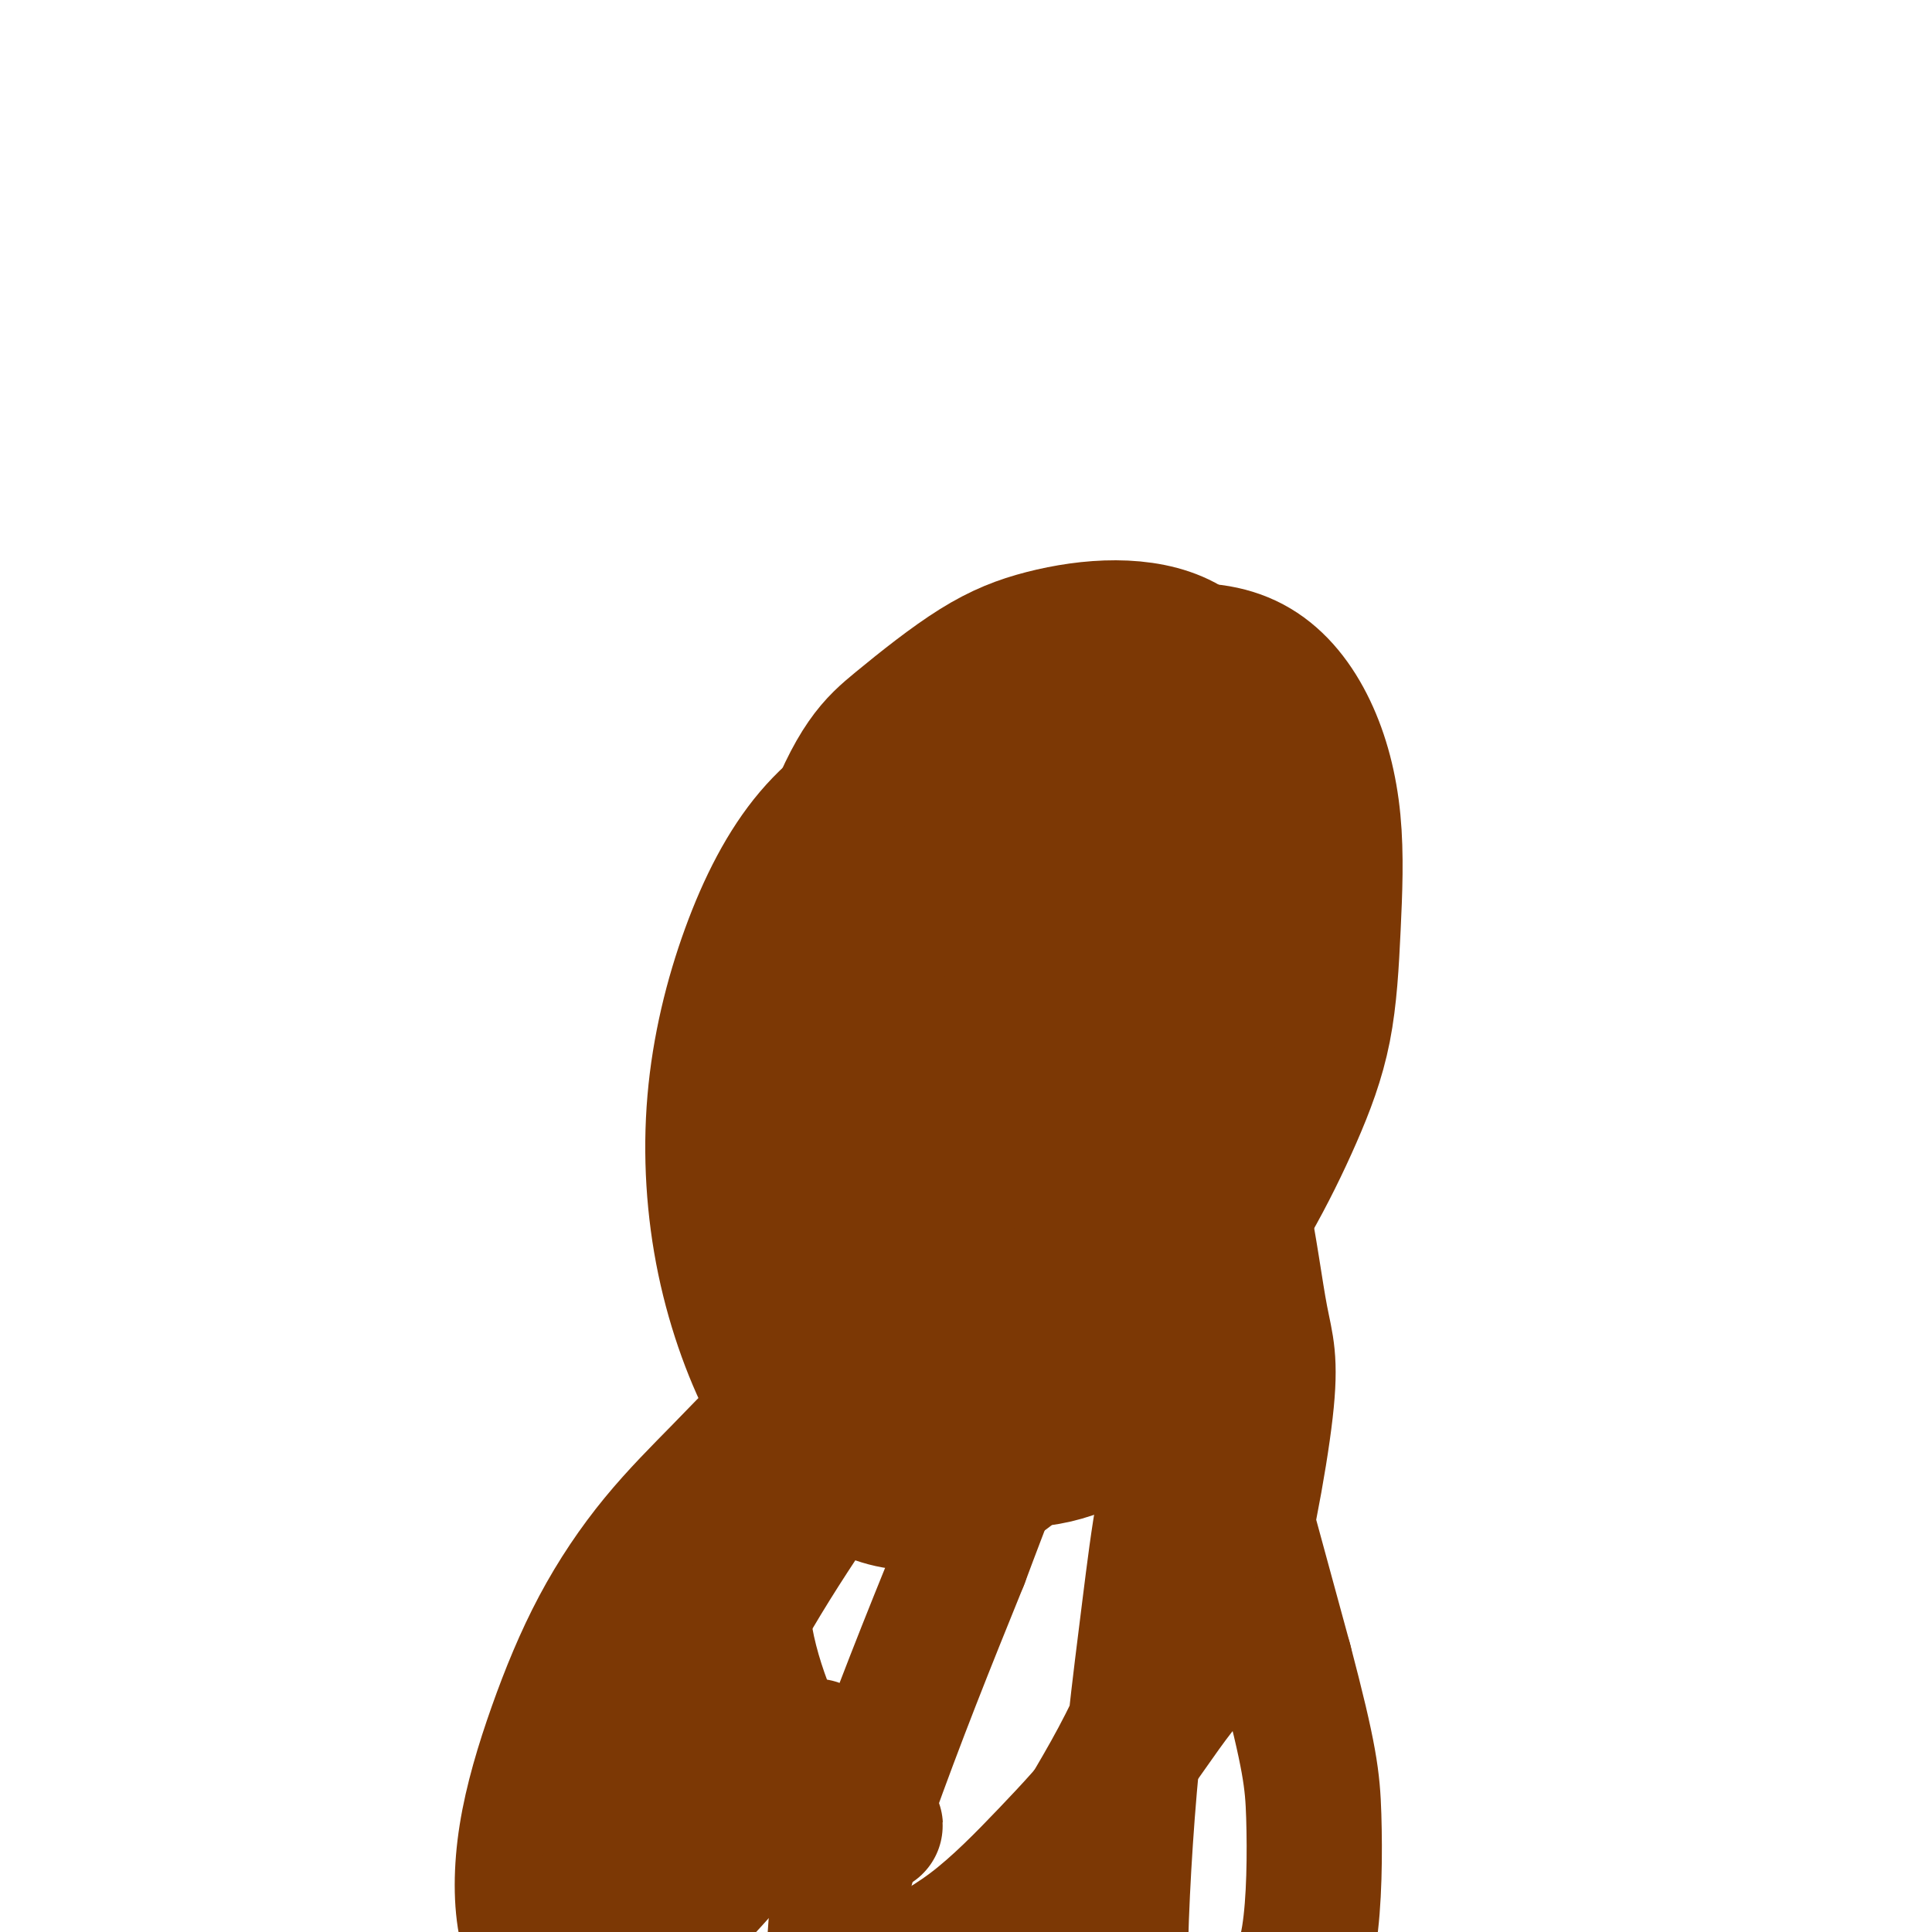<svg viewBox='0 0 400 400' version='1.1' xmlns='http://www.w3.org/2000/svg' xmlns:xlink='http://www.w3.org/1999/xlink'><g fill='none' stroke='#7C3805' stroke-width='28' stroke-linecap='round' stroke-linejoin='round'><path d='M168,185c-3.714,2.986 -7.427,5.973 -10,10c-2.573,4.027 -4.005,9.095 -5,14c-0.995,4.905 -1.552,9.646 -2,15c-0.448,5.354 -0.785,11.319 0,18c0.785,6.681 2.693,14.077 5,20c2.307,5.923 5.014,10.371 8,14c2.986,3.629 6.253,6.437 10,9c3.747,2.563 7.975,4.879 12,6c4.025,1.121 7.846,1.046 12,1c4.154,-0.046 8.642,-0.065 13,-1c4.358,-0.935 8.586,-2.787 13,-5c4.414,-2.213 9.014,-4.787 13,-8c3.986,-3.213 7.358,-7.065 11,-12c3.642,-4.935 7.553,-10.954 11,-17c3.447,-6.046 6.429,-12.120 9,-18c2.571,-5.880 4.731,-11.567 6,-18c1.269,-6.433 1.649,-13.612 2,-21c0.351,-7.388 0.674,-14.983 0,-22c-0.674,-7.017 -2.346,-13.454 -5,-19c-2.654,-5.546 -6.290,-10.199 -11,-13c-4.710,-2.801 -10.494,-3.749 -17,-3c-6.506,0.749 -13.734,3.196 -21,7c-7.266,3.804 -14.568,8.964 -21,14c-6.432,5.036 -11.992,9.948 -17,14c-5.008,4.052 -9.465,7.246 -13,12c-3.535,4.754 -6.149,11.070 -8,19c-1.851,7.930 -2.939,17.476 -3,25c-0.061,7.524 0.907,13.026 3,18c2.093,4.974 5.312,9.421 9,12c3.688,2.579 7.844,3.289 12,4'/><path d='M184,260c4.149,0.192 8.523,-1.328 13,-3c4.477,-1.672 9.058,-3.497 13,-7c3.942,-3.503 7.246,-8.684 10,-14c2.754,-5.316 4.959,-10.767 7,-15c2.041,-4.233 3.916,-7.248 3,-15c-0.916,-7.752 -4.625,-20.240 -8,-27c-3.375,-6.760 -6.415,-7.792 -10,-8c-3.585,-0.208 -7.716,0.407 -12,3c-4.284,2.593 -8.722,7.162 -13,14c-4.278,6.838 -8.396,15.943 -11,25c-2.604,9.057 -3.692,18.066 -4,25c-0.308,6.934 0.165,11.793 2,15c1.835,3.207 5.032,4.763 9,6c3.968,1.237 8.708,2.154 14,1c5.292,-1.154 11.137,-4.378 17,-9c5.863,-4.622 11.744,-10.641 17,-18c5.256,-7.359 9.885,-16.058 14,-24c4.115,-7.942 7.715,-15.128 10,-22c2.285,-6.872 3.255,-13.431 3,-19c-0.255,-5.569 -1.733,-10.149 -4,-13c-2.267,-2.851 -5.321,-3.974 -10,-4c-4.679,-0.026 -10.982,1.044 -17,5c-6.018,3.956 -11.751,10.798 -18,19c-6.249,8.202 -13.013,17.766 -18,28c-4.987,10.234 -8.198,21.140 -10,31c-1.802,9.860 -2.196,18.675 -1,26c1.196,7.325 3.980,13.159 8,17c4.020,3.841 9.275,5.688 15,6c5.725,0.312 11.922,-0.911 18,-4c6.078,-3.089 12.039,-8.045 18,-13'/><path d='M239,266c5.782,-5.937 11.237,-14.280 16,-22c4.763,-7.720 8.836,-14.817 12,-22c3.164,-7.183 5.421,-14.453 7,-22c1.579,-7.547 2.480,-15.370 2,-22c-0.480,-6.630 -2.342,-12.067 -5,-16c-2.658,-3.933 -6.110,-6.364 -11,-6c-4.890,0.364 -11.216,3.522 -18,9c-6.784,5.478 -14.026,13.276 -21,23c-6.974,9.724 -13.678,21.372 -19,32c-5.322,10.628 -9.260,20.234 -12,28c-2.740,7.766 -4.283,13.692 -4,19c0.283,5.308 2.390,9.998 5,13c2.610,3.002 5.722,4.317 10,4c4.278,-0.317 9.722,-2.265 14,-4c4.278,-1.735 7.390,-3.257 15,-14c7.610,-10.743 19.718,-30.709 26,-42c6.282,-11.291 6.738,-13.909 7,-19c0.262,-5.091 0.331,-12.657 -1,-18c-1.331,-5.343 -4.063,-8.463 -7,-10c-2.937,-1.537 -6.080,-1.490 -11,1c-4.920,2.490 -11.616,7.423 -18,14c-6.384,6.577 -12.456,14.797 -18,24c-5.544,9.203 -10.559,19.387 -14,28c-3.441,8.613 -5.307,15.653 -6,22c-0.693,6.347 -0.212,12.000 1,16c1.212,4.000 3.153,6.345 6,8c2.847,1.655 6.598,2.619 11,2c4.402,-0.619 9.454,-2.820 14,-6c4.546,-3.180 8.584,-7.337 12,-13c3.416,-5.663 6.208,-12.831 9,-20'/><path d='M241,253c2.407,-5.406 3.924,-8.920 3,-24c-0.924,-15.080 -4.289,-41.726 -8,-56c-3.711,-14.274 -7.767,-16.176 -13,-18c-5.233,-1.824 -11.642,-3.570 -18,-3c-6.358,0.570 -12.666,3.456 -19,7c-6.334,3.544 -12.693,7.746 -18,14c-5.307,6.254 -9.563,14.558 -13,24c-3.437,9.442 -6.054,20.020 -7,31c-0.946,10.980 -0.221,22.360 2,33c2.221,10.640 5.938,20.539 10,28c4.062,7.461 8.470,12.485 13,16c4.530,3.515 9.184,5.520 14,6c4.816,0.480 9.796,-0.564 14,-2c4.204,-1.436 7.632,-3.263 11,-7c3.368,-3.737 6.675,-9.383 9,-16c2.325,-6.617 3.666,-14.203 5,-23c1.334,-8.797 2.660,-18.804 4,-29c1.340,-10.196 2.693,-20.580 4,-30c1.307,-9.420 2.568,-17.875 3,-25c0.432,-7.125 0.034,-12.922 -1,-17c-1.034,-4.078 -2.703,-6.439 -5,-9c-2.297,-2.561 -5.221,-5.322 -9,-7c-3.779,-1.678 -8.414,-2.274 -13,-2c-4.586,0.274 -9.124,1.416 -14,5c-4.876,3.584 -10.089,9.608 -15,18c-4.911,8.392 -9.520,19.152 -13,30c-3.480,10.848 -5.830,21.784 -7,32c-1.170,10.216 -1.161,19.712 0,28c1.161,8.288 3.475,15.368 7,21c3.525,5.632 8.263,9.816 13,14'/><path d='M180,292c4.675,3.140 9.861,3.989 15,4c5.139,0.011 10.231,-0.816 15,-3c4.769,-2.184 9.215,-5.726 13,-10c3.785,-4.274 6.911,-9.279 10,-16c3.089,-6.721 6.143,-15.157 9,-24c2.857,-8.843 5.517,-18.091 8,-28c2.483,-9.909 4.790,-20.478 6,-30c1.210,-9.522 1.323,-17.997 1,-25c-0.323,-7.003 -1.081,-12.533 -3,-17c-1.919,-4.467 -4.997,-7.872 -9,-10c-4.003,-2.128 -8.929,-2.979 -14,-3c-5.071,-0.021 -10.288,0.788 -15,2c-4.712,1.212 -8.921,2.826 -14,6c-5.079,3.174 -11.030,7.907 -16,12c-4.970,4.093 -8.960,7.547 -15,24c-6.040,16.453 -14.132,45.904 -17,61c-2.868,15.096 -0.514,15.837 2,20c2.514,4.163 5.188,11.749 9,18c3.812,6.251 8.763,11.168 14,15c5.237,3.832 10.762,6.580 16,9c5.238,2.420 10.191,4.513 15,5c4.809,0.487 9.474,-0.633 13,-2c3.526,-1.367 5.911,-2.983 8,-7c2.089,-4.017 3.880,-10.435 5,-16c1.120,-5.565 1.568,-10.275 2,-16c0.432,-5.725 0.847,-12.464 1,-16c0.153,-3.536 0.044,-3.867 0,-4c-0.044,-0.133 -0.022,-0.066 0,0'/><path d='M221,246c-1.838,0.371 -3.677,0.743 -5,1c-1.323,0.257 -2.132,0.401 -4,1c-1.868,0.599 -4.796,1.655 -7,2c-2.204,0.345 -3.683,-0.021 -9,5c-5.317,5.021 -14.472,15.429 -20,22c-5.528,6.571 -7.429,9.304 -10,13c-2.571,3.696 -5.812,8.353 -8,13c-2.188,4.647 -3.325,9.282 -4,15c-0.675,5.718 -0.890,12.519 0,19c0.890,6.481 2.883,12.640 5,18c2.117,5.360 4.358,9.919 7,13c2.642,3.081 5.685,4.684 8,6c2.315,1.316 3.903,2.346 5,3c1.097,0.654 1.702,0.933 2,1c0.298,0.067 0.287,-0.078 0,0c-0.287,0.078 -0.851,0.380 -2,0c-1.149,-0.380 -2.881,-1.441 -5,-3c-2.119,-1.559 -4.623,-3.617 -7,-6c-2.377,-2.383 -4.626,-5.092 -7,-8c-2.374,-2.908 -4.875,-6.017 -7,-9c-2.125,-2.983 -3.876,-5.841 -5,-9c-1.124,-3.159 -1.622,-6.620 -2,-10c-0.378,-3.380 -0.638,-6.681 0,-10c0.638,-3.319 2.173,-6.657 4,-10c1.827,-3.343 3.947,-6.690 7,-10c3.053,-3.310 7.039,-6.583 11,-10c3.961,-3.417 7.897,-6.978 11,-10c3.103,-3.022 5.374,-5.506 8,-8c2.626,-2.494 5.607,-4.998 8,-7c2.393,-2.002 4.196,-3.501 6,-5'/><path d='M201,263c7.051,-6.410 2.677,-2.434 1,-1c-1.677,1.434 -0.658,0.326 -1,0c-0.342,-0.326 -2.047,0.132 -4,1c-1.953,0.868 -4.155,2.148 -7,4c-2.845,1.852 -6.332,4.278 -10,7c-3.668,2.722 -7.516,5.740 -11,9c-3.484,3.260 -6.605,6.761 -10,11c-3.395,4.239 -7.064,9.216 -10,14c-2.936,4.784 -5.138,9.376 -7,15c-1.862,5.624 -3.385,12.280 -4,18c-0.615,5.720 -0.323,10.502 0,15c0.323,4.498 0.678,8.711 1,12c0.322,3.289 0.610,5.654 1,7c0.390,1.346 0.881,1.675 1,2c0.119,0.325 -0.134,0.648 0,1c0.134,0.352 0.654,0.735 0,-2c-0.654,-2.735 -2.484,-8.588 -3,-13c-0.516,-4.412 0.281,-7.385 1,-11c0.719,-3.615 1.362,-7.874 3,-13c1.638,-5.126 4.273,-11.120 7,-17c2.727,-5.880 5.547,-11.645 8,-16c2.453,-4.355 4.539,-7.299 9,-11c4.461,-3.701 11.296,-8.158 15,-10c3.704,-1.842 4.278,-1.070 5,-1c0.722,0.070 1.591,-0.561 2,-1c0.409,-0.439 0.357,-0.685 0,-1c-0.357,-0.315 -1.019,-0.700 -2,-1c-0.981,-0.300 -2.280,-0.514 -4,0c-1.720,0.514 -3.860,1.757 -6,3'/><path d='M176,284c-3.240,0.908 -5.339,2.178 -8,4c-2.661,1.822 -5.882,4.195 -9,7c-3.118,2.805 -6.131,6.043 -10,10c-3.869,3.957 -8.592,8.634 -13,14c-4.408,5.366 -8.500,11.421 -12,18c-3.500,6.579 -6.410,13.682 -9,21c-2.590,7.318 -4.862,14.853 -6,22c-1.138,7.147 -1.142,13.907 0,19c1.142,5.093 3.431,8.518 7,12c3.569,3.482 8.418,7.020 14,9c5.582,1.980 11.898,2.402 18,2c6.102,-0.402 11.991,-1.629 18,-4c6.009,-2.371 12.137,-5.885 18,-9c5.863,-3.115 11.460,-5.832 17,-10c5.540,-4.168 11.024,-9.788 16,-15c4.976,-5.212 9.444,-10.014 14,-16c4.556,-5.986 9.200,-13.154 13,-18c3.800,-4.846 6.755,-7.369 10,-18c3.245,-10.631 6.781,-29.369 8,-40c1.219,-10.631 0.122,-13.154 -1,-19c-1.122,-5.846 -2.270,-15.016 -4,-23c-1.730,-7.984 -4.044,-14.781 -6,-21c-1.956,-6.219 -3.555,-11.859 -5,-15c-1.445,-3.141 -2.736,-3.783 -4,-3c-1.264,0.783 -2.502,2.989 -3,7c-0.498,4.011 -0.258,9.826 0,16c0.258,6.174 0.533,12.706 2,20c1.467,7.294 4.126,15.348 7,25c2.874,9.652 5.964,20.900 9,32c3.036,11.100 6.018,22.050 9,33'/><path d='M266,344c5.219,19.852 5.767,24.484 6,32c0.233,7.516 0.152,17.918 -1,25c-1.152,7.082 -3.376,10.843 -6,14c-2.624,3.157 -5.648,5.709 -9,7c-3.352,1.291 -7.031,1.319 -10,2c-2.969,0.681 -5.227,2.013 -7,3c-1.773,0.987 -3.061,1.630 -4,2c-0.939,0.370 -1.529,0.469 -2,-1c-0.471,-1.469 -0.825,-4.504 -1,-9c-0.175,-4.496 -0.172,-10.451 0,-17c0.172,-6.549 0.514,-13.690 1,-21c0.486,-7.310 1.118,-14.787 2,-23c0.882,-8.213 2.015,-17.160 3,-25c0.985,-7.840 1.823,-14.574 3,-21c1.177,-6.426 2.694,-12.546 4,-16c1.306,-3.454 2.401,-4.243 3,-6c0.599,-1.757 0.704,-4.483 1,-1c0.296,3.483 0.785,13.175 0,21c-0.785,7.825 -2.844,13.784 -5,21c-2.156,7.216 -4.408,15.690 -8,24c-3.592,8.310 -8.523,16.456 -13,24c-4.477,7.544 -8.499,14.487 -13,20c-4.501,5.513 -9.479,9.597 -14,13c-4.521,3.403 -8.583,6.124 -12,7c-3.417,0.876 -6.190,-0.094 -8,-2c-1.810,-1.906 -2.659,-4.748 -3,-9c-0.341,-4.252 -0.174,-9.913 1,-16c1.174,-6.087 3.354,-12.600 6,-20c2.646,-7.400 5.756,-15.686 9,-24c3.244,-8.314 6.622,-16.657 10,-25'/><path d='M199,323c5.477,-14.720 6.669,-17.022 8,-22c1.331,-4.978 2.802,-12.634 3,-18c0.198,-5.366 -0.876,-8.443 -2,-11c-1.124,-2.557 -2.296,-4.595 -4,-5c-1.704,-0.405 -3.938,0.824 -7,4c-3.062,3.176 -6.951,8.299 -11,14c-4.049,5.701 -8.256,11.980 -13,19c-4.744,7.020 -10.024,14.782 -15,23c-4.976,8.218 -9.647,16.893 -14,25c-4.353,8.107 -8.387,15.647 -12,23c-3.613,7.353 -6.806,14.518 -9,20c-2.194,5.482 -3.389,9.280 -4,12c-0.611,2.720 -0.637,4.361 0,5c0.637,0.639 1.938,0.274 4,-1c2.062,-1.274 4.887,-3.457 8,-6c3.113,-2.543 6.515,-5.444 11,-10c4.485,-4.556 10.054,-10.765 15,-17c4.946,-6.235 9.270,-12.496 11,-15c1.730,-2.504 0.865,-1.252 0,0'/></g>
</svg>